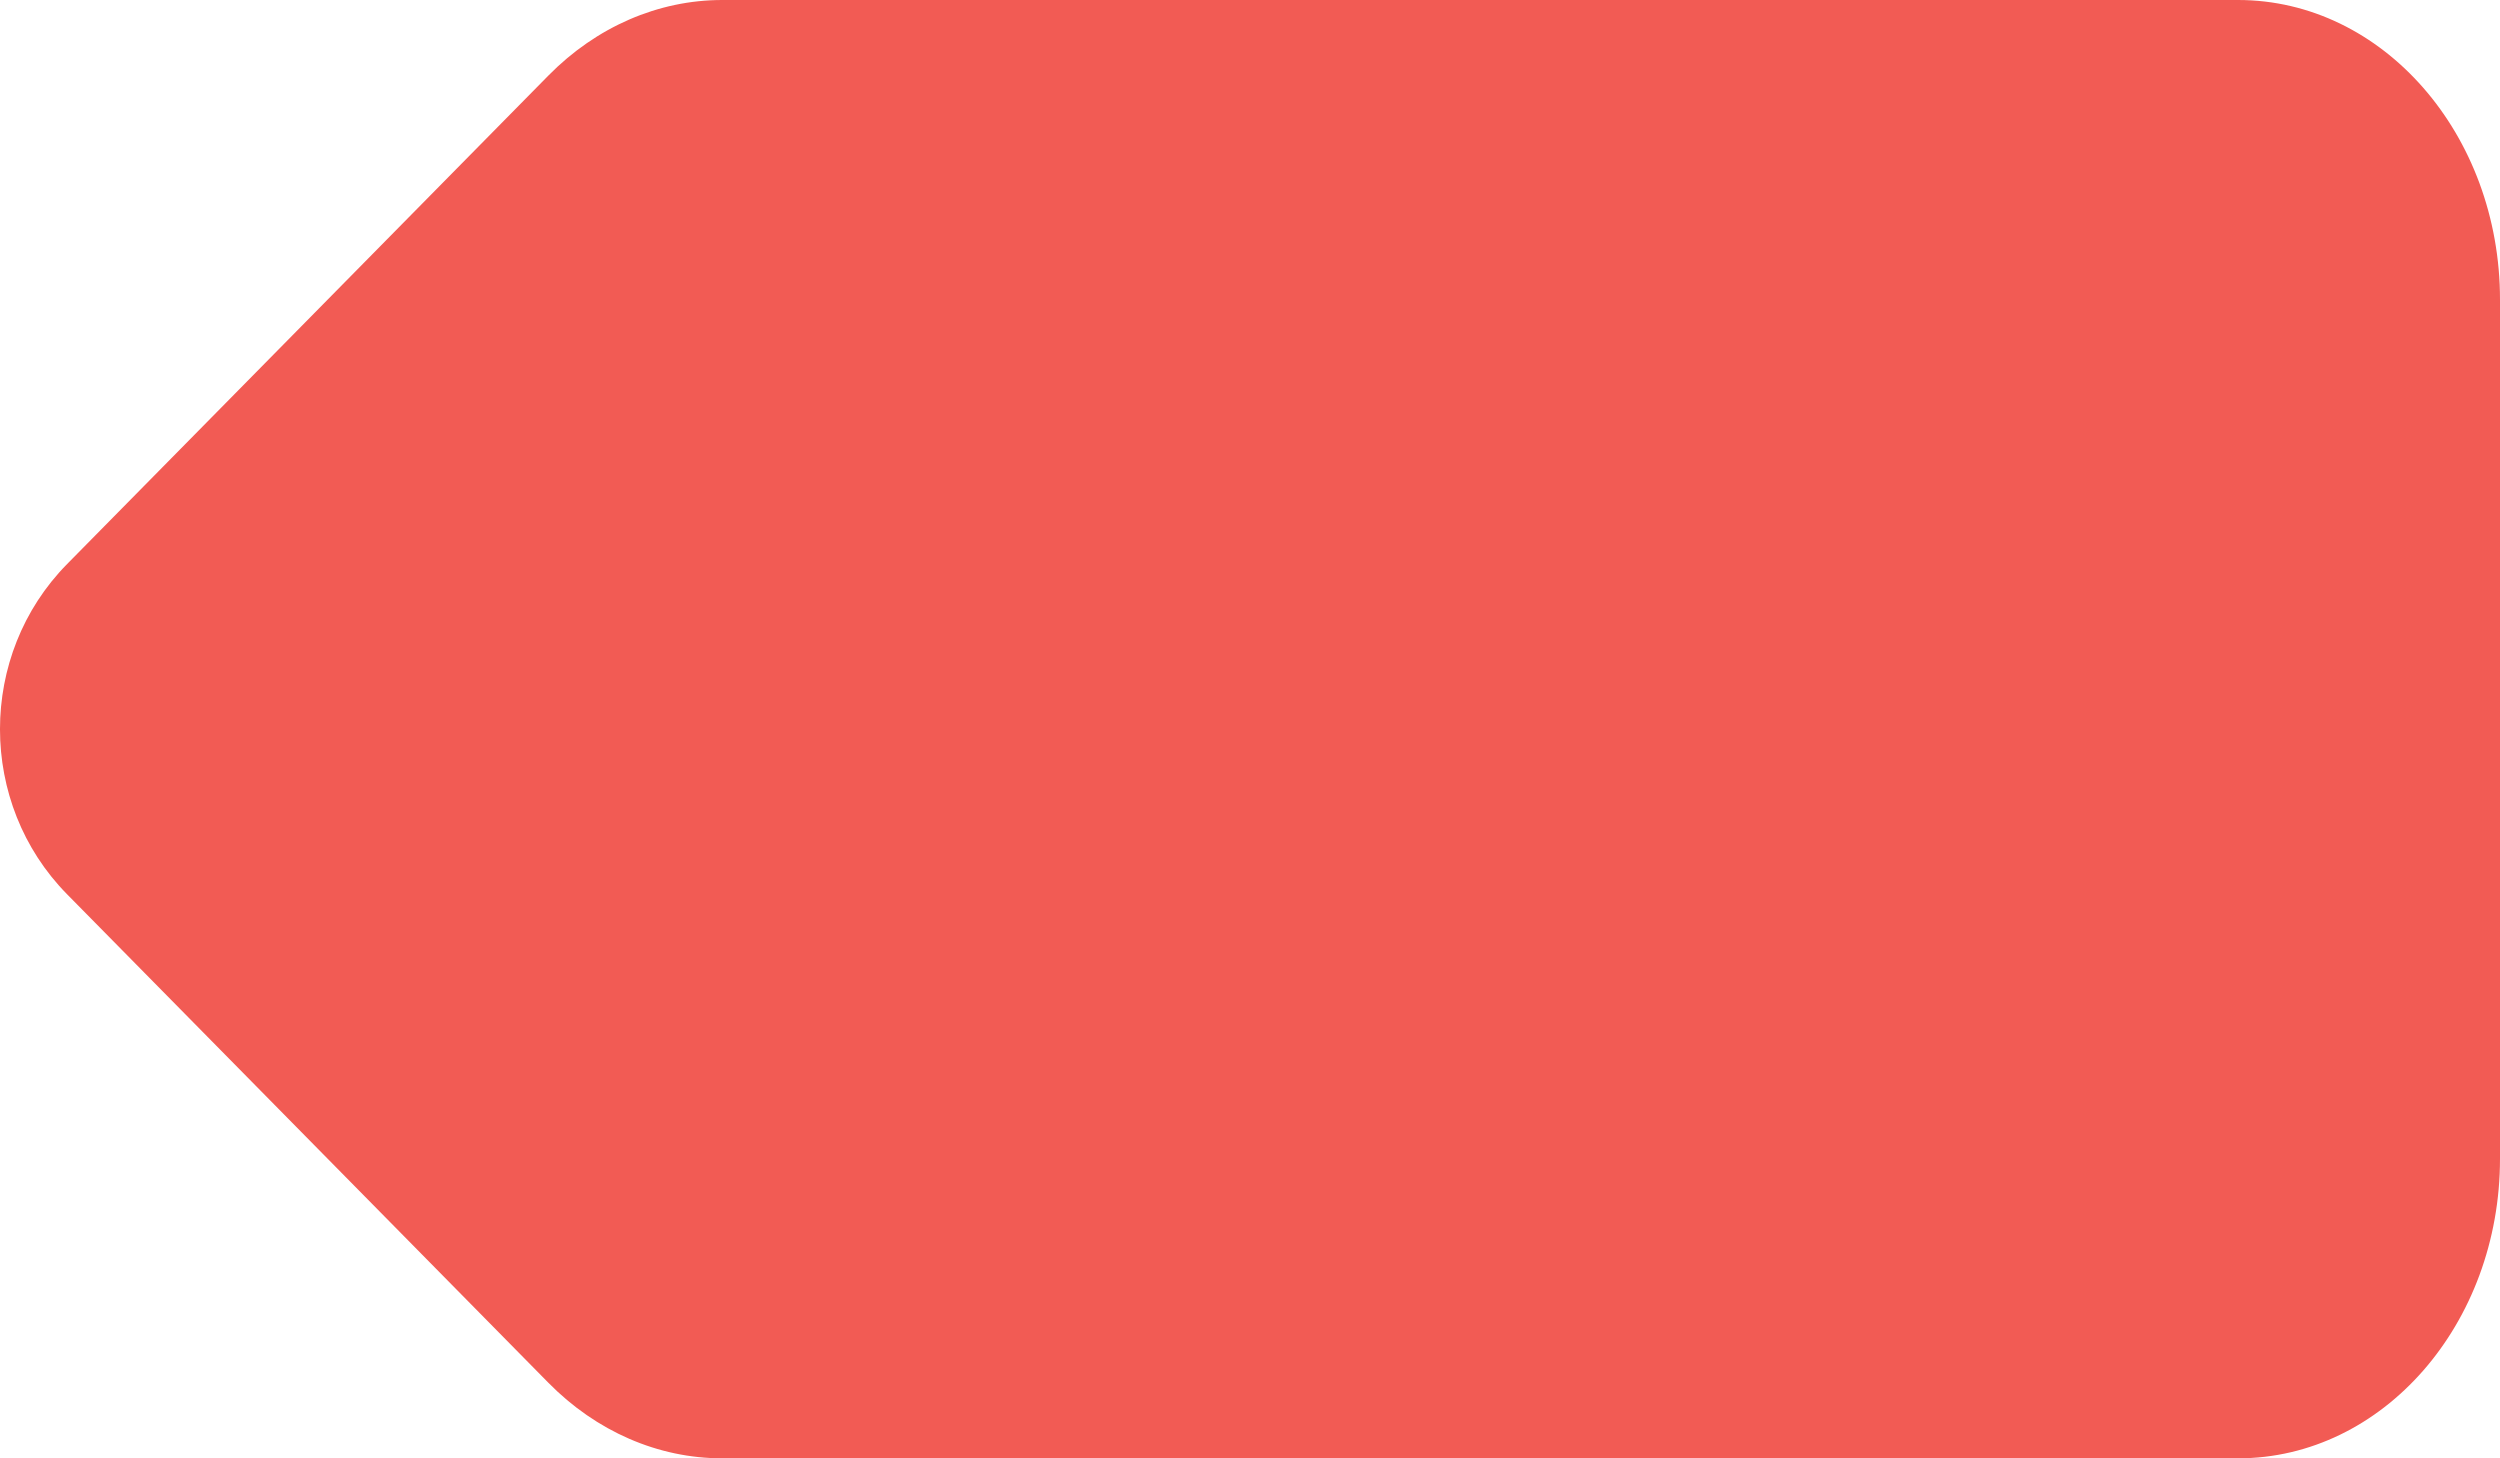 <?xml version="1.0" encoding="UTF-8"?> <svg xmlns="http://www.w3.org/2000/svg" width="48" height="28" viewBox="0 0 48 28" fill="none"> <path d="M42.97 28H13.868C12.637 28 11.45 27.484 10.53 26.55L1.289 17.171C-0.43 15.427 -0.43 12.573 1.289 10.829L10.53 1.45C11.45 0.516 12.637 0 13.868 0H42.97C45.748 0 48 2.577 48 5.755V22.245C48 25.423 45.748 28 42.97 28Z" fill="#F25B54"></path> </svg> 